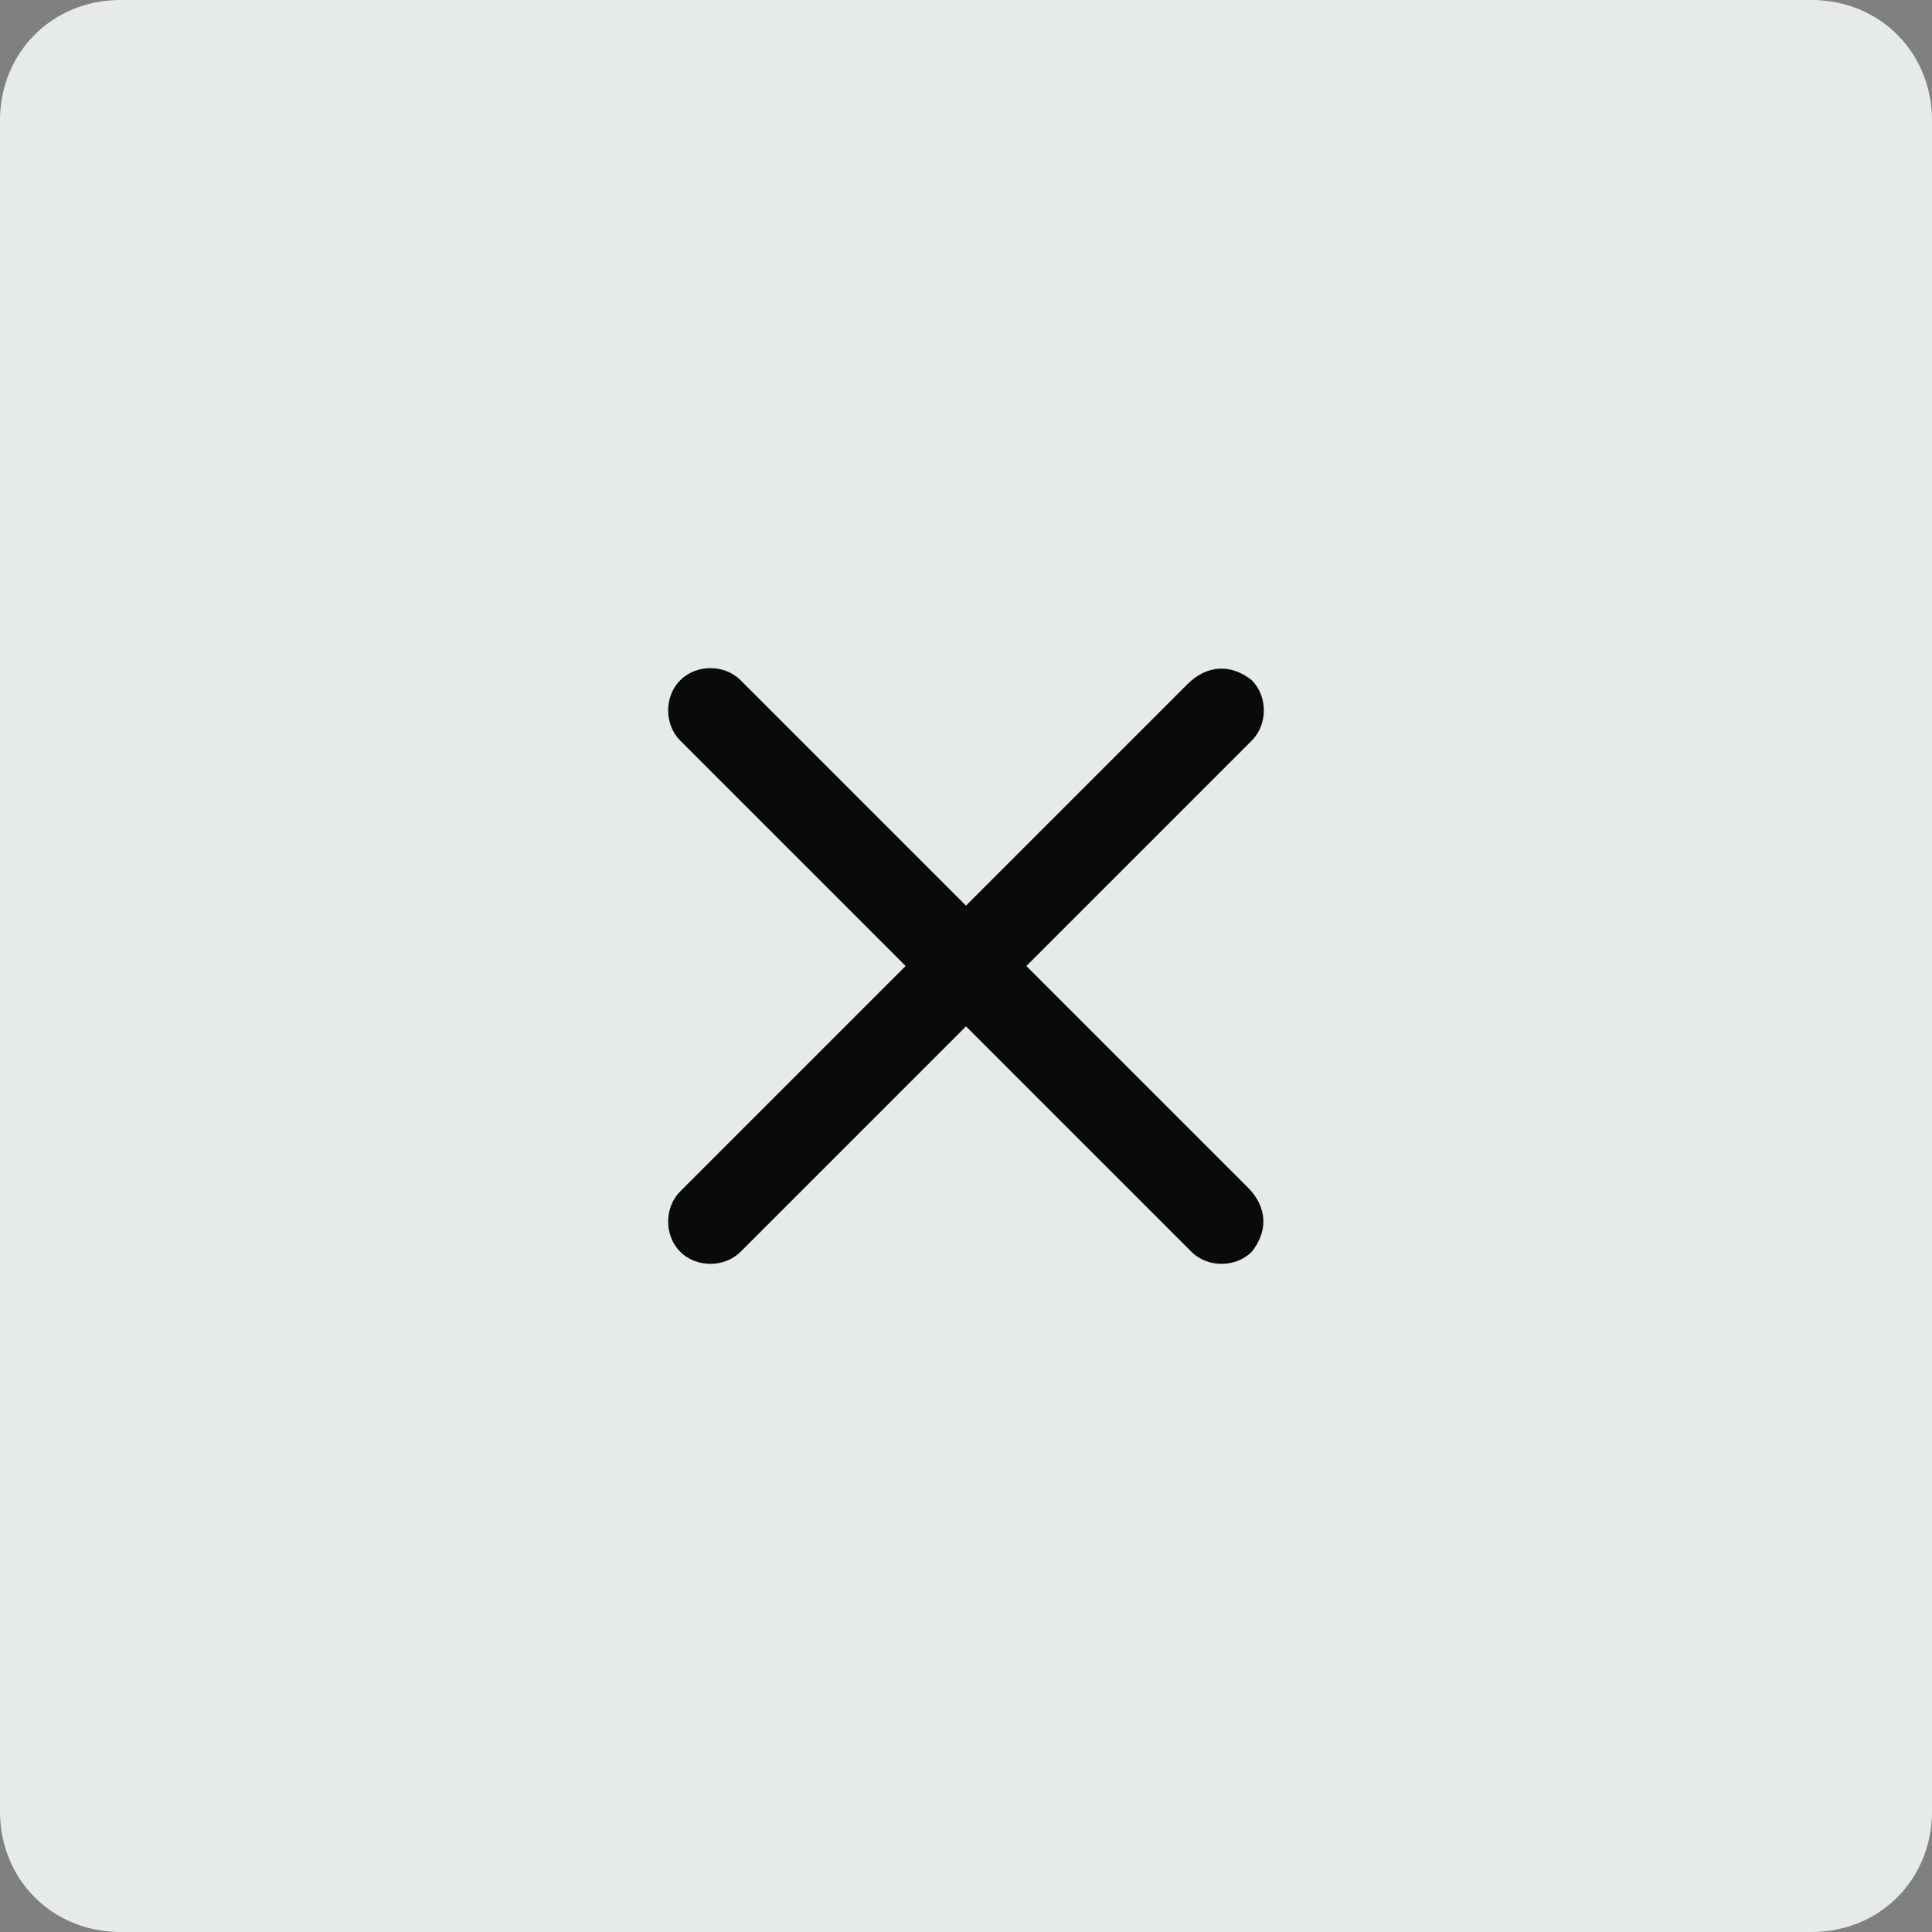 <?xml version="1.0" encoding="utf-8"?>
<!-- Generator: Adobe Illustrator 28.0.0, SVG Export Plug-In . SVG Version: 6.00 Build 0)  -->
<svg version="1.1" id="_レイヤー_2" xmlns="http://www.w3.org/2000/svg" xmlns:xlink="http://www.w3.org/1999/xlink" x="0px"
	 y="0px" viewBox="0 0 48 48" style="enable-background:new 0 0 48 48;" xml:space="preserve">
<rect x="0" y="0" width="48" height="48" fill="#808080" stroke="none"/>
<style type="text/css">
	.st0{fill:#FFFFFF;}
	.st1{opacity:0.1;fill:#102B35;enable-background:new    ;}
	.st2{fill:#0A0A0A;}
</style>
<g id="_レイヤー_1-2">
	<g>
		<path class="st0" d="M3,0h42c1.7,0,3,1.3,3,3v42c0,1.7-1.3,3-3,3H3c-1.7,0-3-1.3-3-3V3C0,1.3,1.3,0,3,0z"/>
		<path class="st1" d="M3,0h42c1.7,0,3,1.3,3,3v42c0,1.7-1.3,3-3,3H3c-1.7,0-3-1.3-3-3V3C0,1.3,1.3,0,3,0z"/>
		<path class="st2" d="M31.1,31.1c-0.4,0.4-1.1,0.4-1.5,0L16.9,18.4c-0.4-0.4-0.4-1.1,0-1.5s1.1-0.4,1.5,0l12.6,12.6
			C31.5,30,31.5,30.6,31.1,31.1z"/>
		<path class="st2" d="M31.1,16.9c0.4,0.4,0.4,1.1,0,1.5L18.4,31.1c-0.4,0.4-1.1,0.4-1.5,0s-0.4-1.1,0-1.5l12.6-12.6
			C30,16.5,30.6,16.5,31.1,16.9z"/>
	</g>
</g>
</svg>

